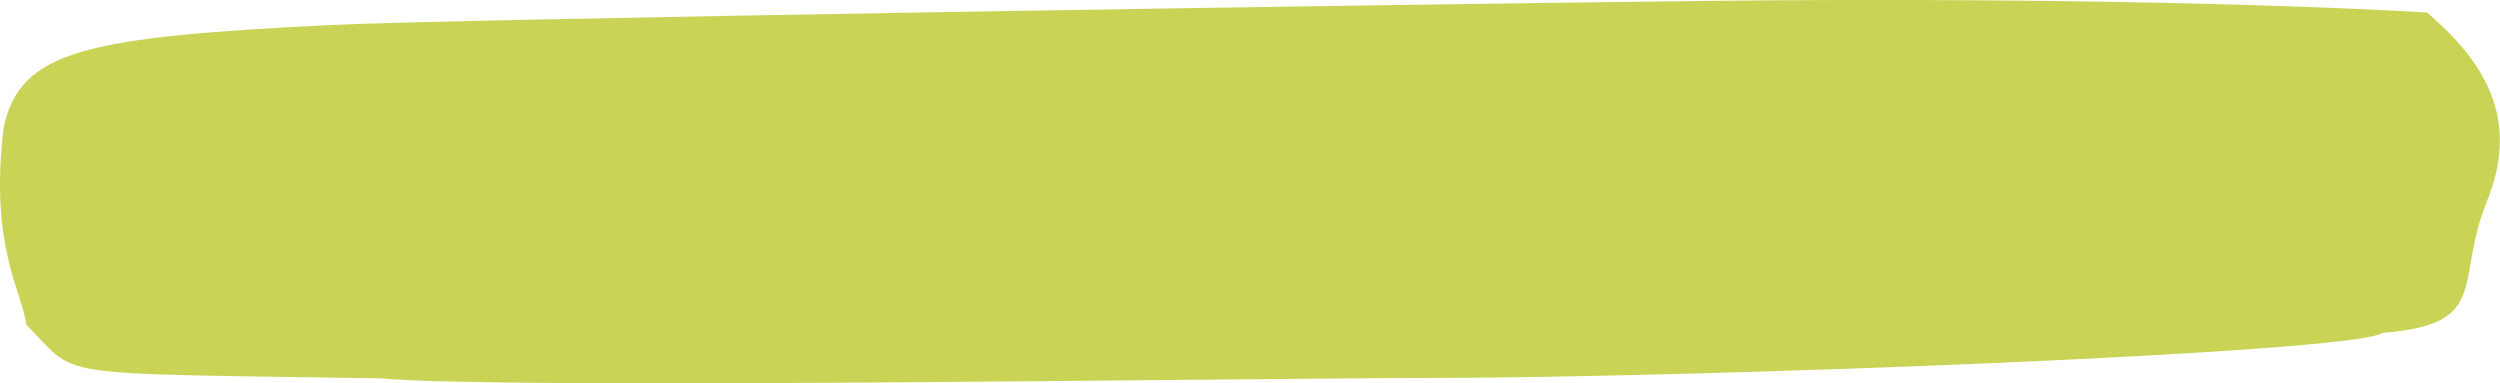 <?xml version="1.0" encoding="UTF-8"?>
<svg id="Layer_1" data-name="Layer 1" xmlns="http://www.w3.org/2000/svg" version="1.1" viewBox="0 0 600 92" preserveAspectRatio="none">
  <defs>
    <style>
      .cls-1 {
        fill: #c9d456;
        stroke-width: 0px;
      }
    </style>
  </defs>
  <path class="cls-1" d="M411.2.2c66.6-.7,129.9.4,171.3,2.8,11.7,10.1,23.3,24,14.2,45.7-7.6,19.3,1.1,29.1-24.9,31.2-6.9,4.9-164.6,10.7-226.3,10.8-53.8.1-224.3,2.8-254.3.1-81.7-1.3-71.9.1-84.9-12.9-.7-7.3-9-18.6-5.4-47.4C4.9,12,20.9,8.9,79.3,6,108,4.6,330.1,1.1,411.2.2"/>
</svg>